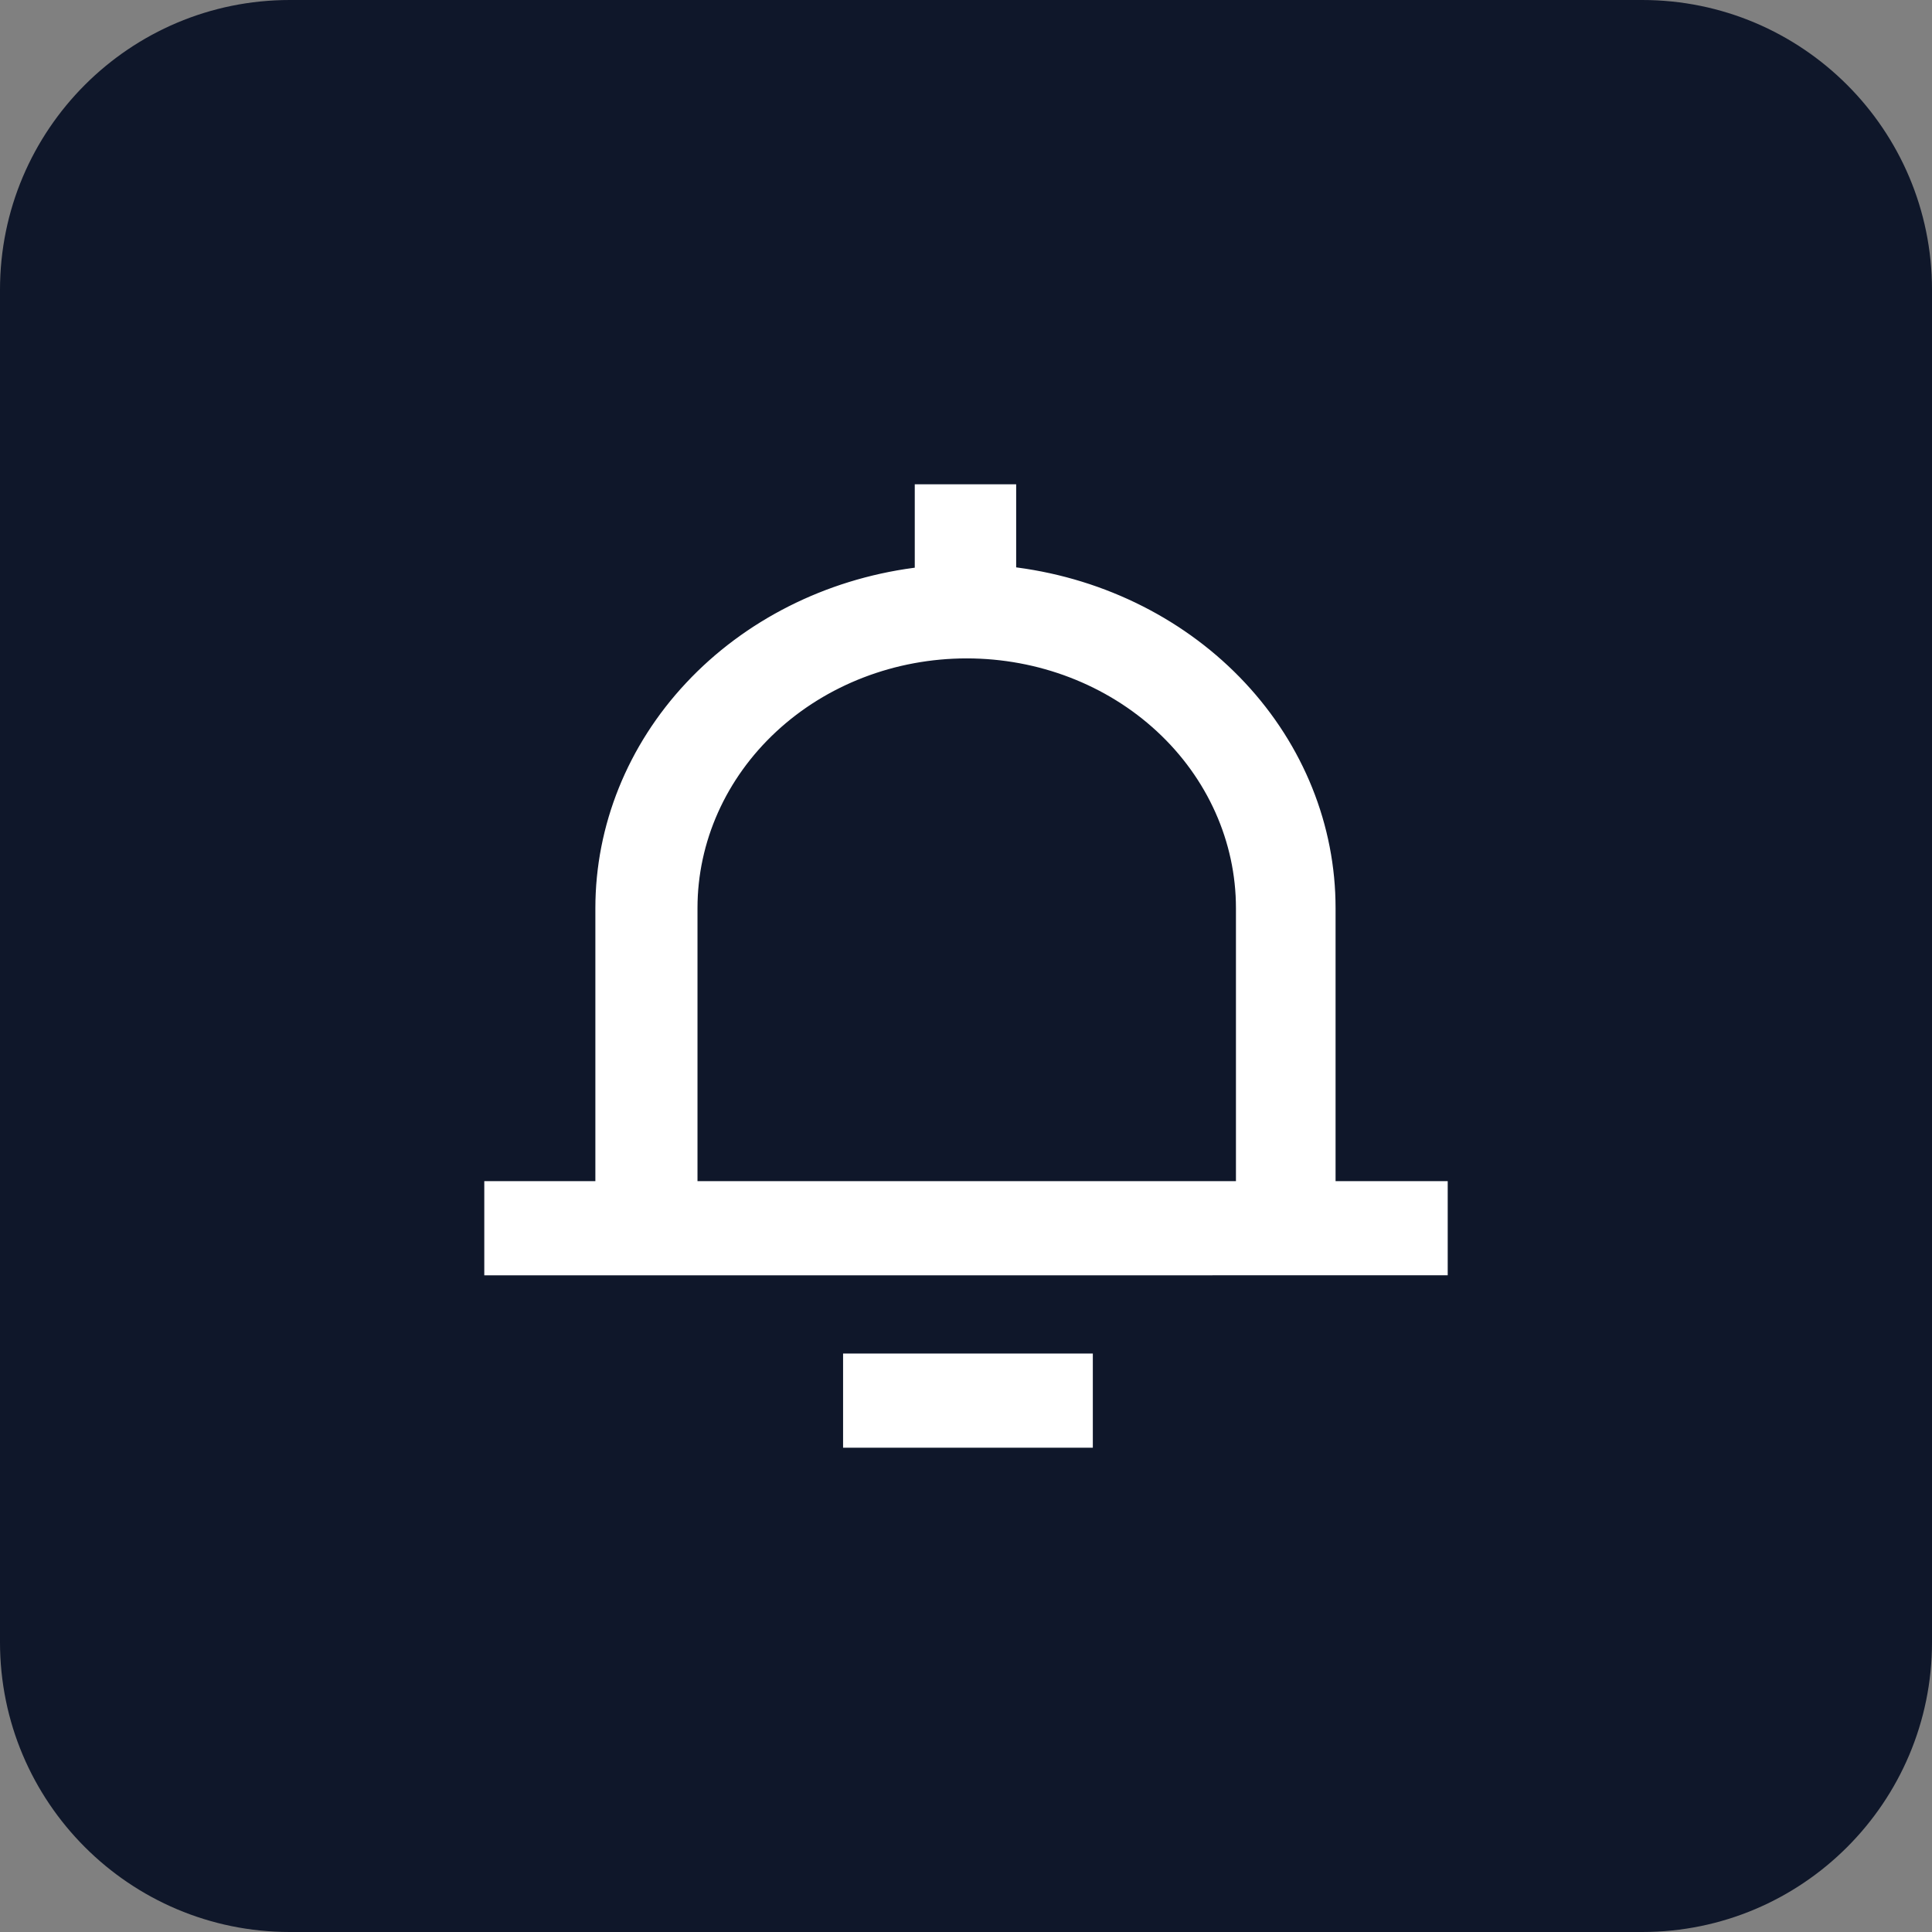 <svg width="2000" height="2000" viewBox="0 0 2000 2000" fill="none" xmlns="http://www.w3.org/2000/svg">
<rect x="0" y="0" width="2000" height="2000" fill="#808080" stroke="none"/>
<path d="M0 300C0 134.315 134.315 0 300 0H1700C1865.69 0 2000 134.315 2000 300V1700C2000 1865.69 1865.69 2000 1700 2000H300C134.315 2000 0 1865.69 0 1700V300Z" fill="#0F172A"/>
<path d="M946.296 586.512V500.667H1052.6V586.171V586.755L1053.18 586.832C1144.86 599.026 1228.71 641.474 1289.33 706.363C1349.96 771.251 1383.3 854.229 1383.24 940.048V1221.38V1222.05H1383.91H1499.33V1320.85L500.667 1320.86V1222.06H614.99H615.656V1221.39V940.057C615.691 854.29 649.065 771.389 709.686 706.576L709.242 706.16L709.686 706.576C770.302 641.756 854.099 599.362 945.717 587.173L946.296 587.096V586.512ZM722.707 1221.38V1222.05H723.374H1278.12H1278.78V1221.38V940.05C1278.78 871.656 1249.48 806.072 1197.33 757.736C1145.19 709.391 1074.47 682.239 1000.75 682.239H1000.74C927.014 682.239 856.297 709.391 804.163 757.736C752.015 806.079 722.707 871.663 722.707 940.05V1221.38ZM1131.96 1400.53V1499.33H872.087V1400.53H1131.96Z" fill="white" stroke="#0F172A" stroke-width="1.333"/>
</svg>
